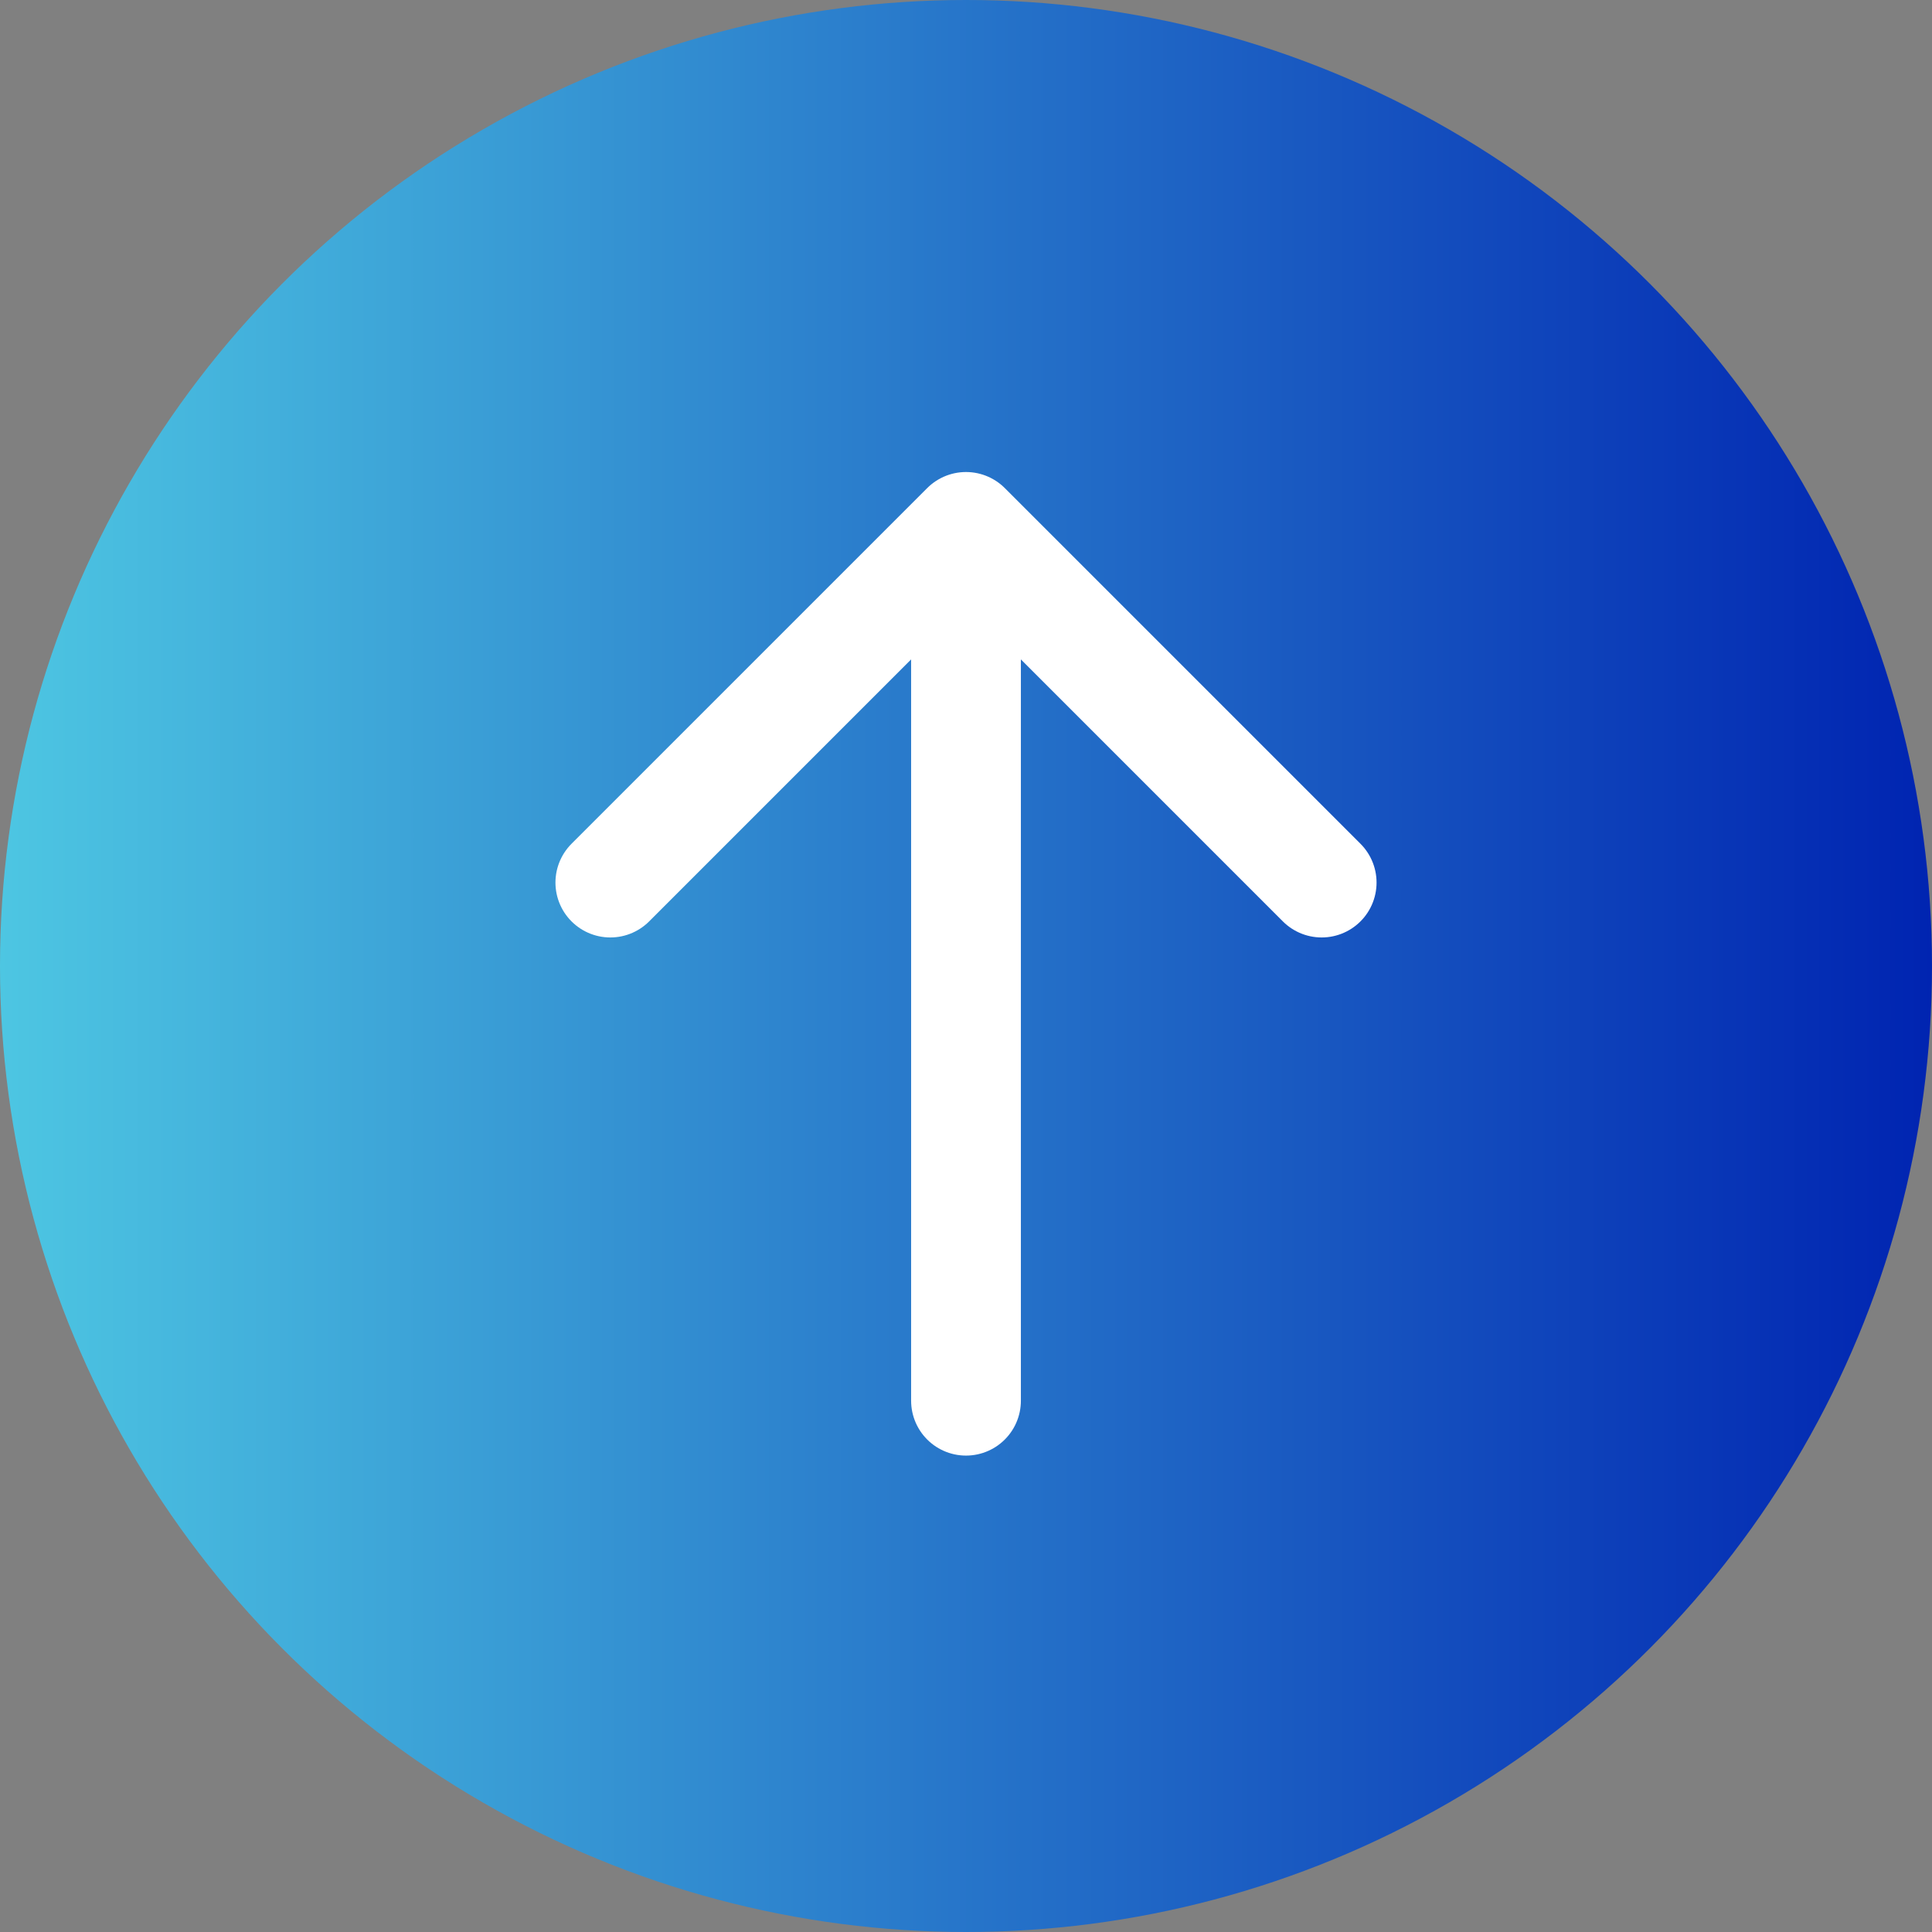 <?xml version="1.0" encoding="UTF-8"?>
<svg xmlns="http://www.w3.org/2000/svg" xmlns:xlink="http://www.w3.org/1999/xlink" version="1.1" viewBox="0 0 44 44">
  <rect x="0" y="0" width="44" height="44" fill="#808080" stroke="none"/>
  <defs>
    <style>
      .cls-1 {
        fill: url(#linear-gradient);
      }

      .cls-2 {
        fill: none;
        stroke: #fff;
        stroke-linecap: round;
        stroke-linejoin: round;
        stroke-width: 2.5px;
      }
    </style>
    <linearGradient id="linear-gradient" x1="0" y1="22" x2="44" y2="22" gradientUnits="userSpaceOnUse">
      <stop offset="0" stop-color="#4dc6e2"/>
      <stop offset="1" stop-color="#0024b1"/>
    </linearGradient>
  </defs>
  <!-- Generator: Adobe Illustrator 28.7.1, SVG Export Plug-In . SVG Version: 1.2.0 Build 142)  -->
  <g>
    <g id="Layer_1">
      <circle class="cls-1" cx="22" cy="22" r="22"/>
      <g>
        <line class="cls-2" x1="22" y1="31.9" x2="22" y2="13.4"/>
        <polyline class="cls-2" points="13.9 20.1 22 12 30.1 20.1"/>
      </g>
    </g>
  </g>
</svg>